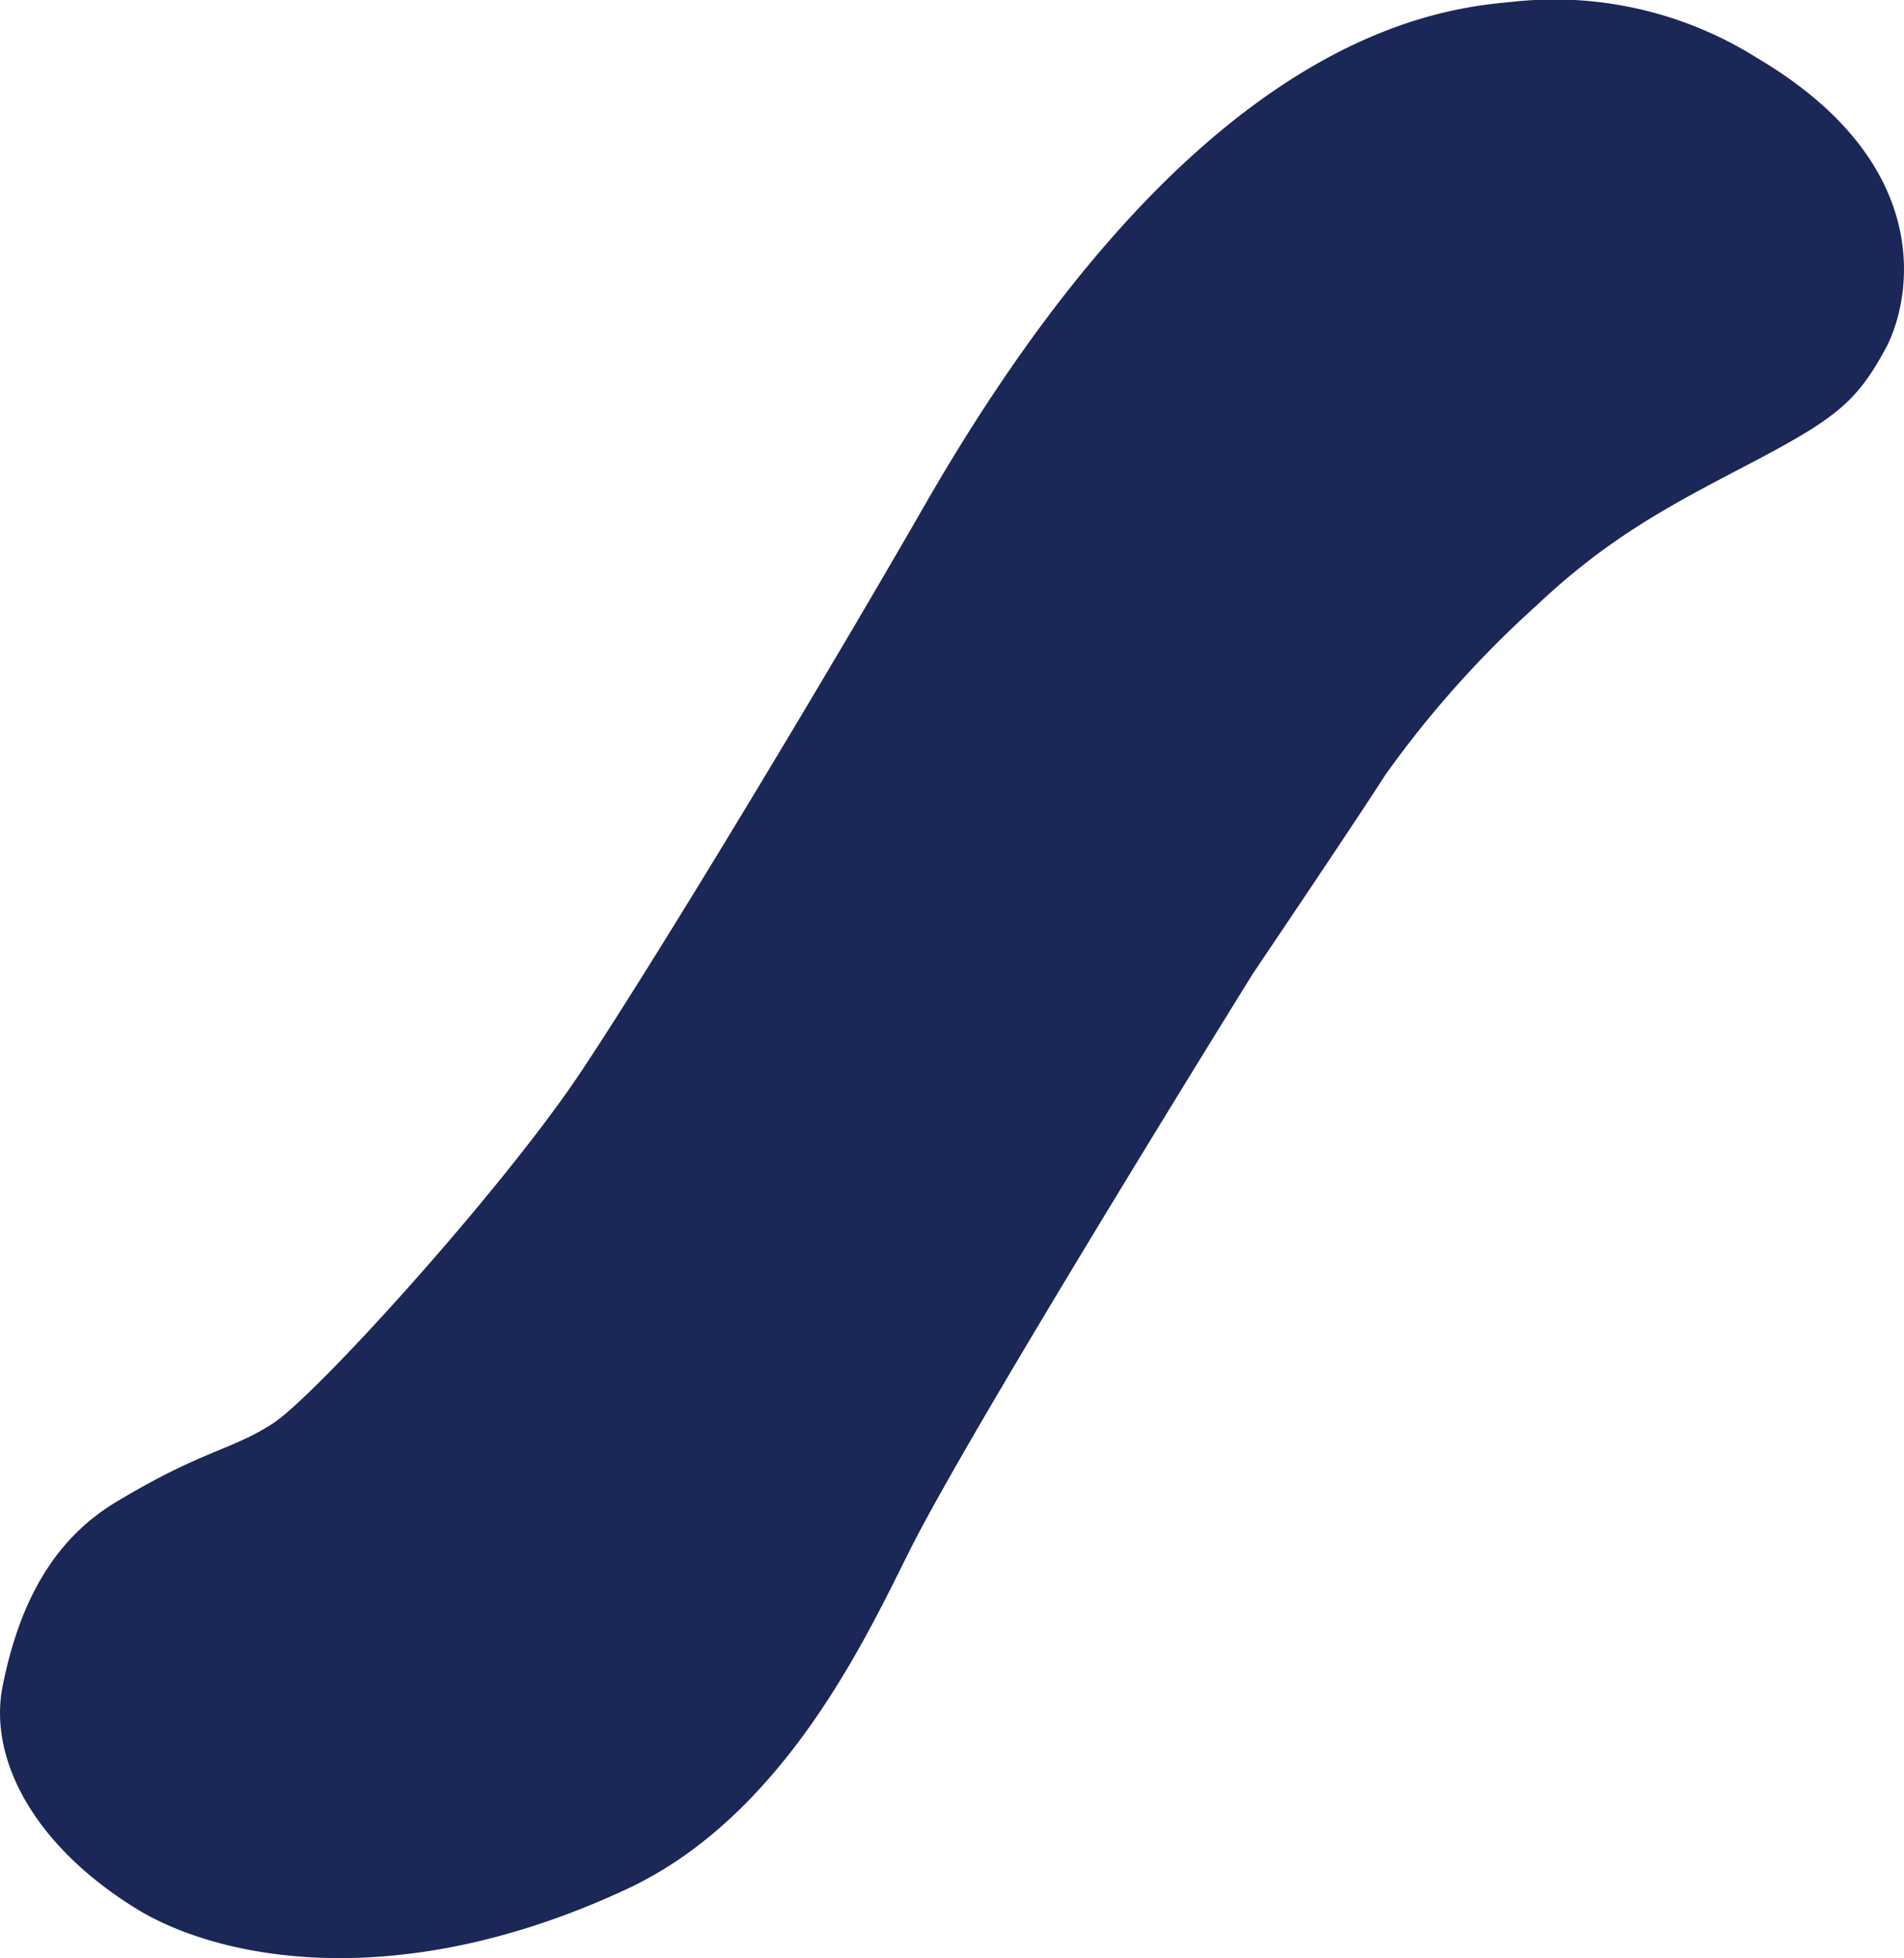 <svg xmlns="http://www.w3.org/2000/svg" width="104.711" height="107.645"><path d="M68.868 53.583S53.836 77.776 50.185 84.934c-2.275 4.463-6.8 14.747-15.674 18.9-12.587 5.885-22.487 3.906-27.055 1.074-5.639-3.493-8.1-8.256-7.311-12.215.844-4.216 2.573-7.919 6.237-10.117 4.774-2.868 6.226-2.792 8.589-4.295s12.668-12.887 16.961-19.329S45.42 37.231 50.83 27.816C65.294 2.64 78.1.545 83.039.115a20.933 20.933 0 0113.6 3.077c10.054 5.943 8.416 13.483 7.044 16-1.643 3.02-2.841 3.89-7.789 6.474-4.115 2.15-7.487 3.936-11.353 7.587a57.157 57.157 0 00-8.375 9.377c-1.5 2.362-7.3 10.951-7.3 10.951" fill="#1A2757"/></svg>